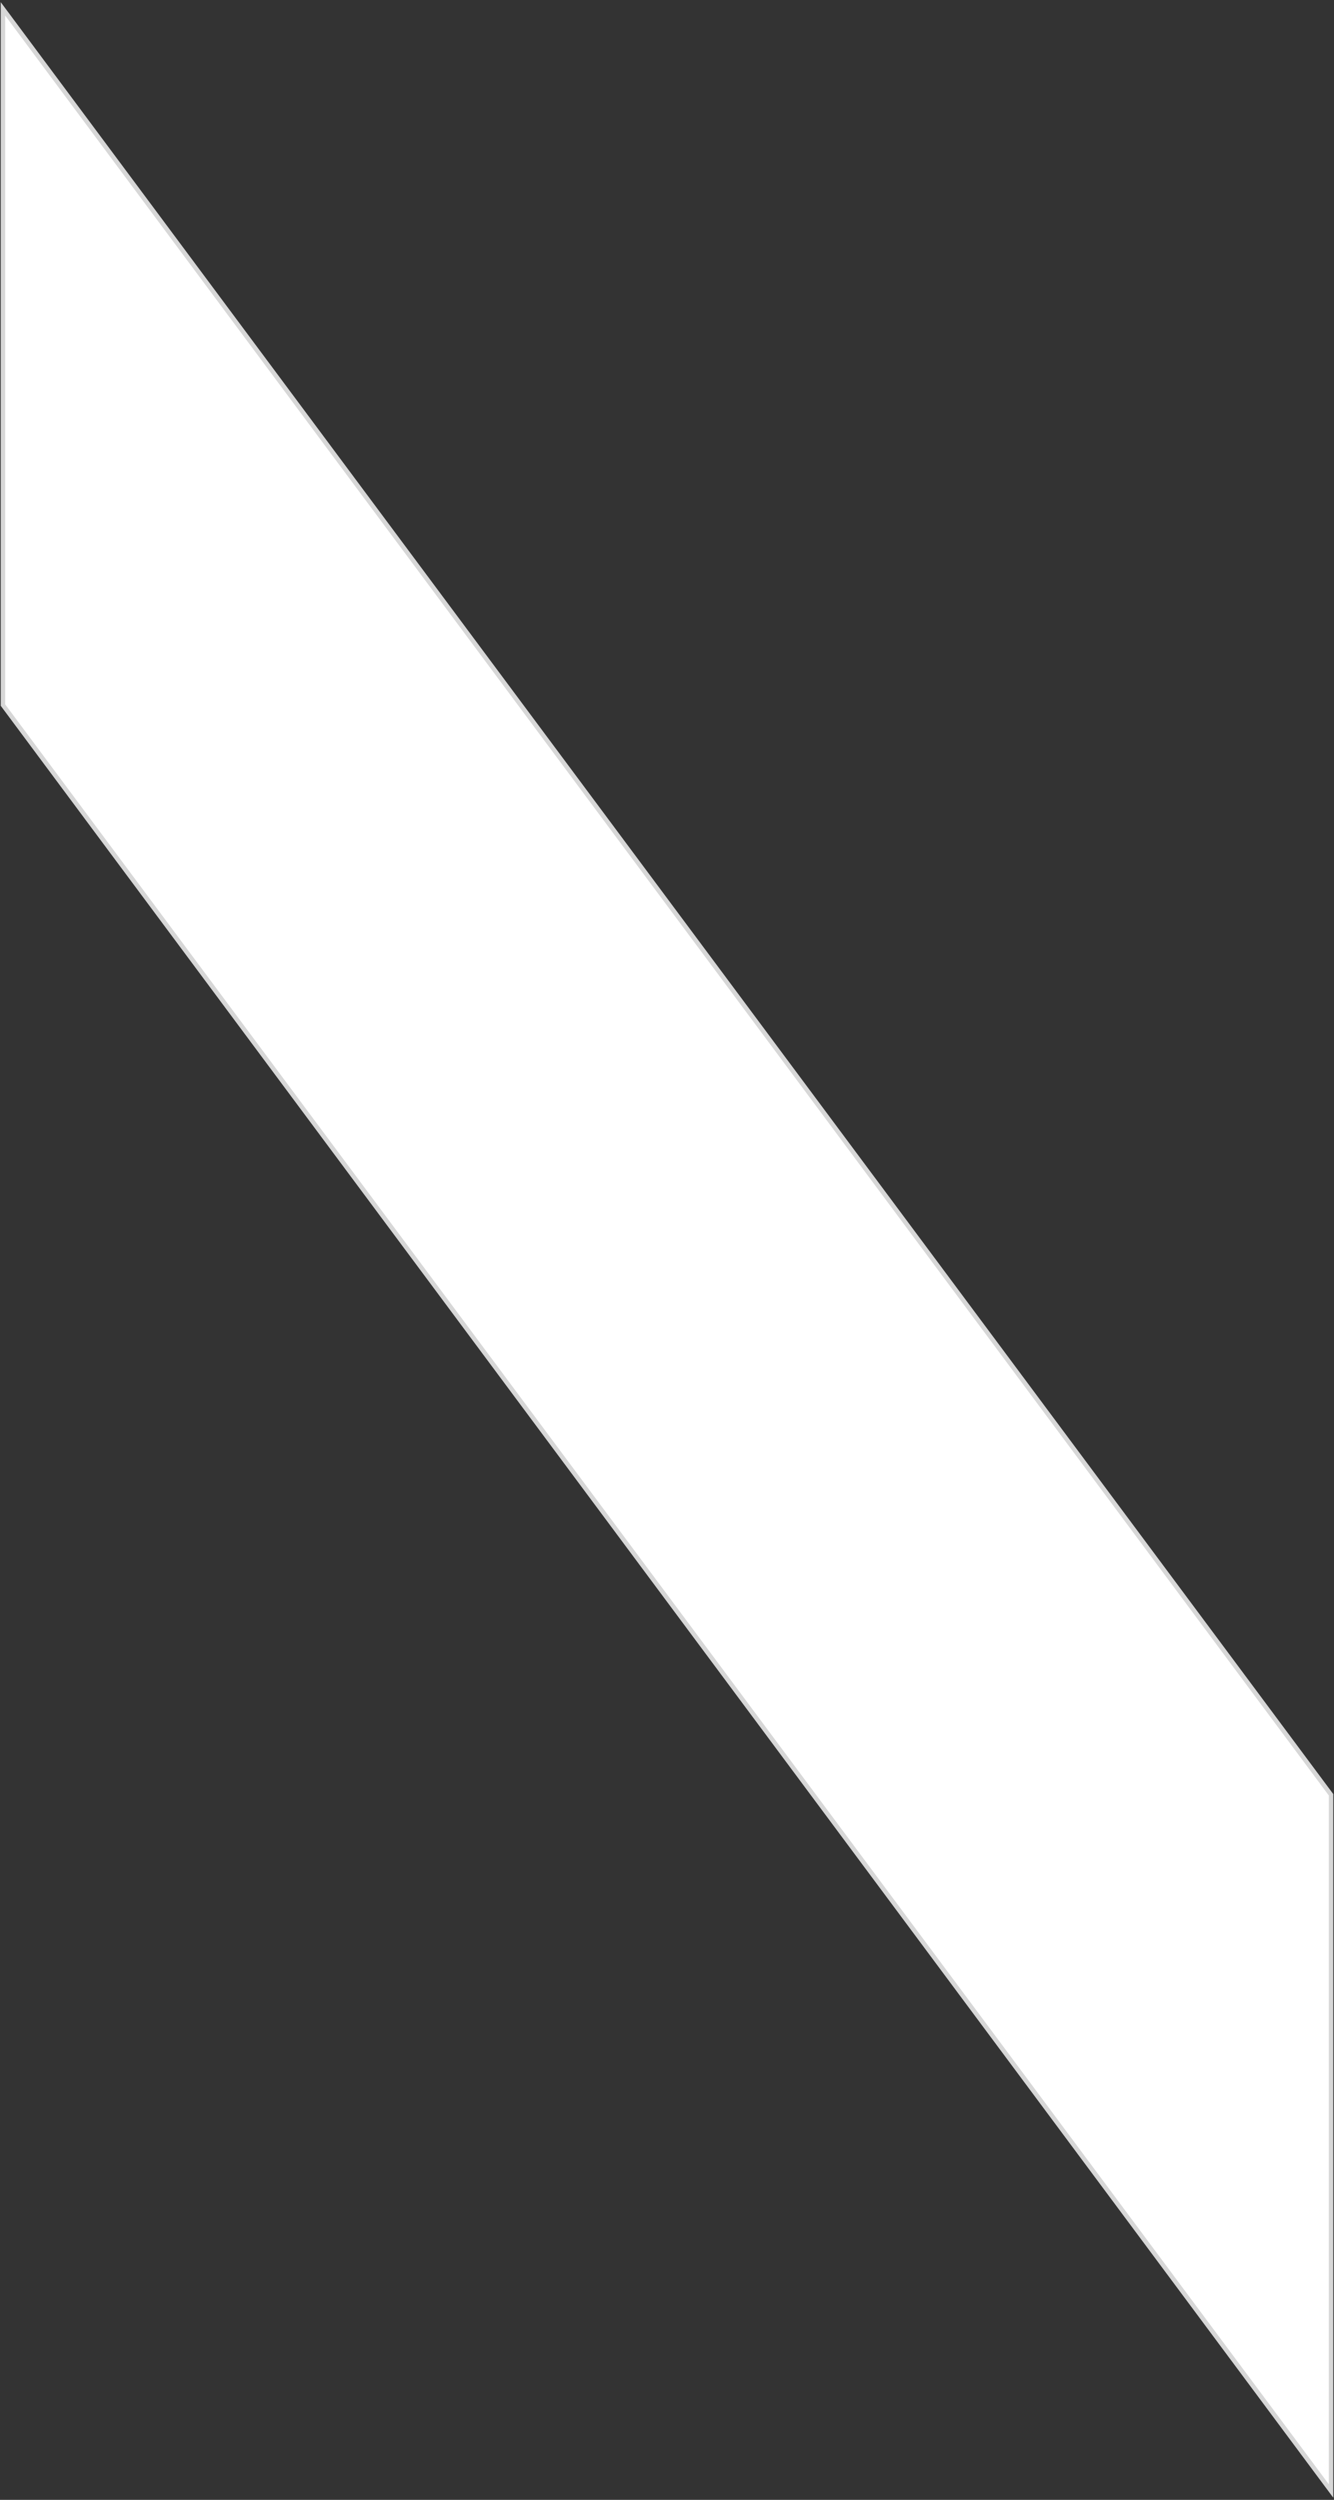 <svg width="452" height="847" viewBox="0 0 452 847" fill="none" xmlns="http://www.w3.org/2000/svg">
<rect x="0" y="0" width="452" height="847" fill="#333333" stroke="none"/>
<path d="M1 238.89V3L451 608.11V844L1 238.89Z" fill="white" stroke="#D7D7D7" stroke-width="1.5"/>
</svg>
